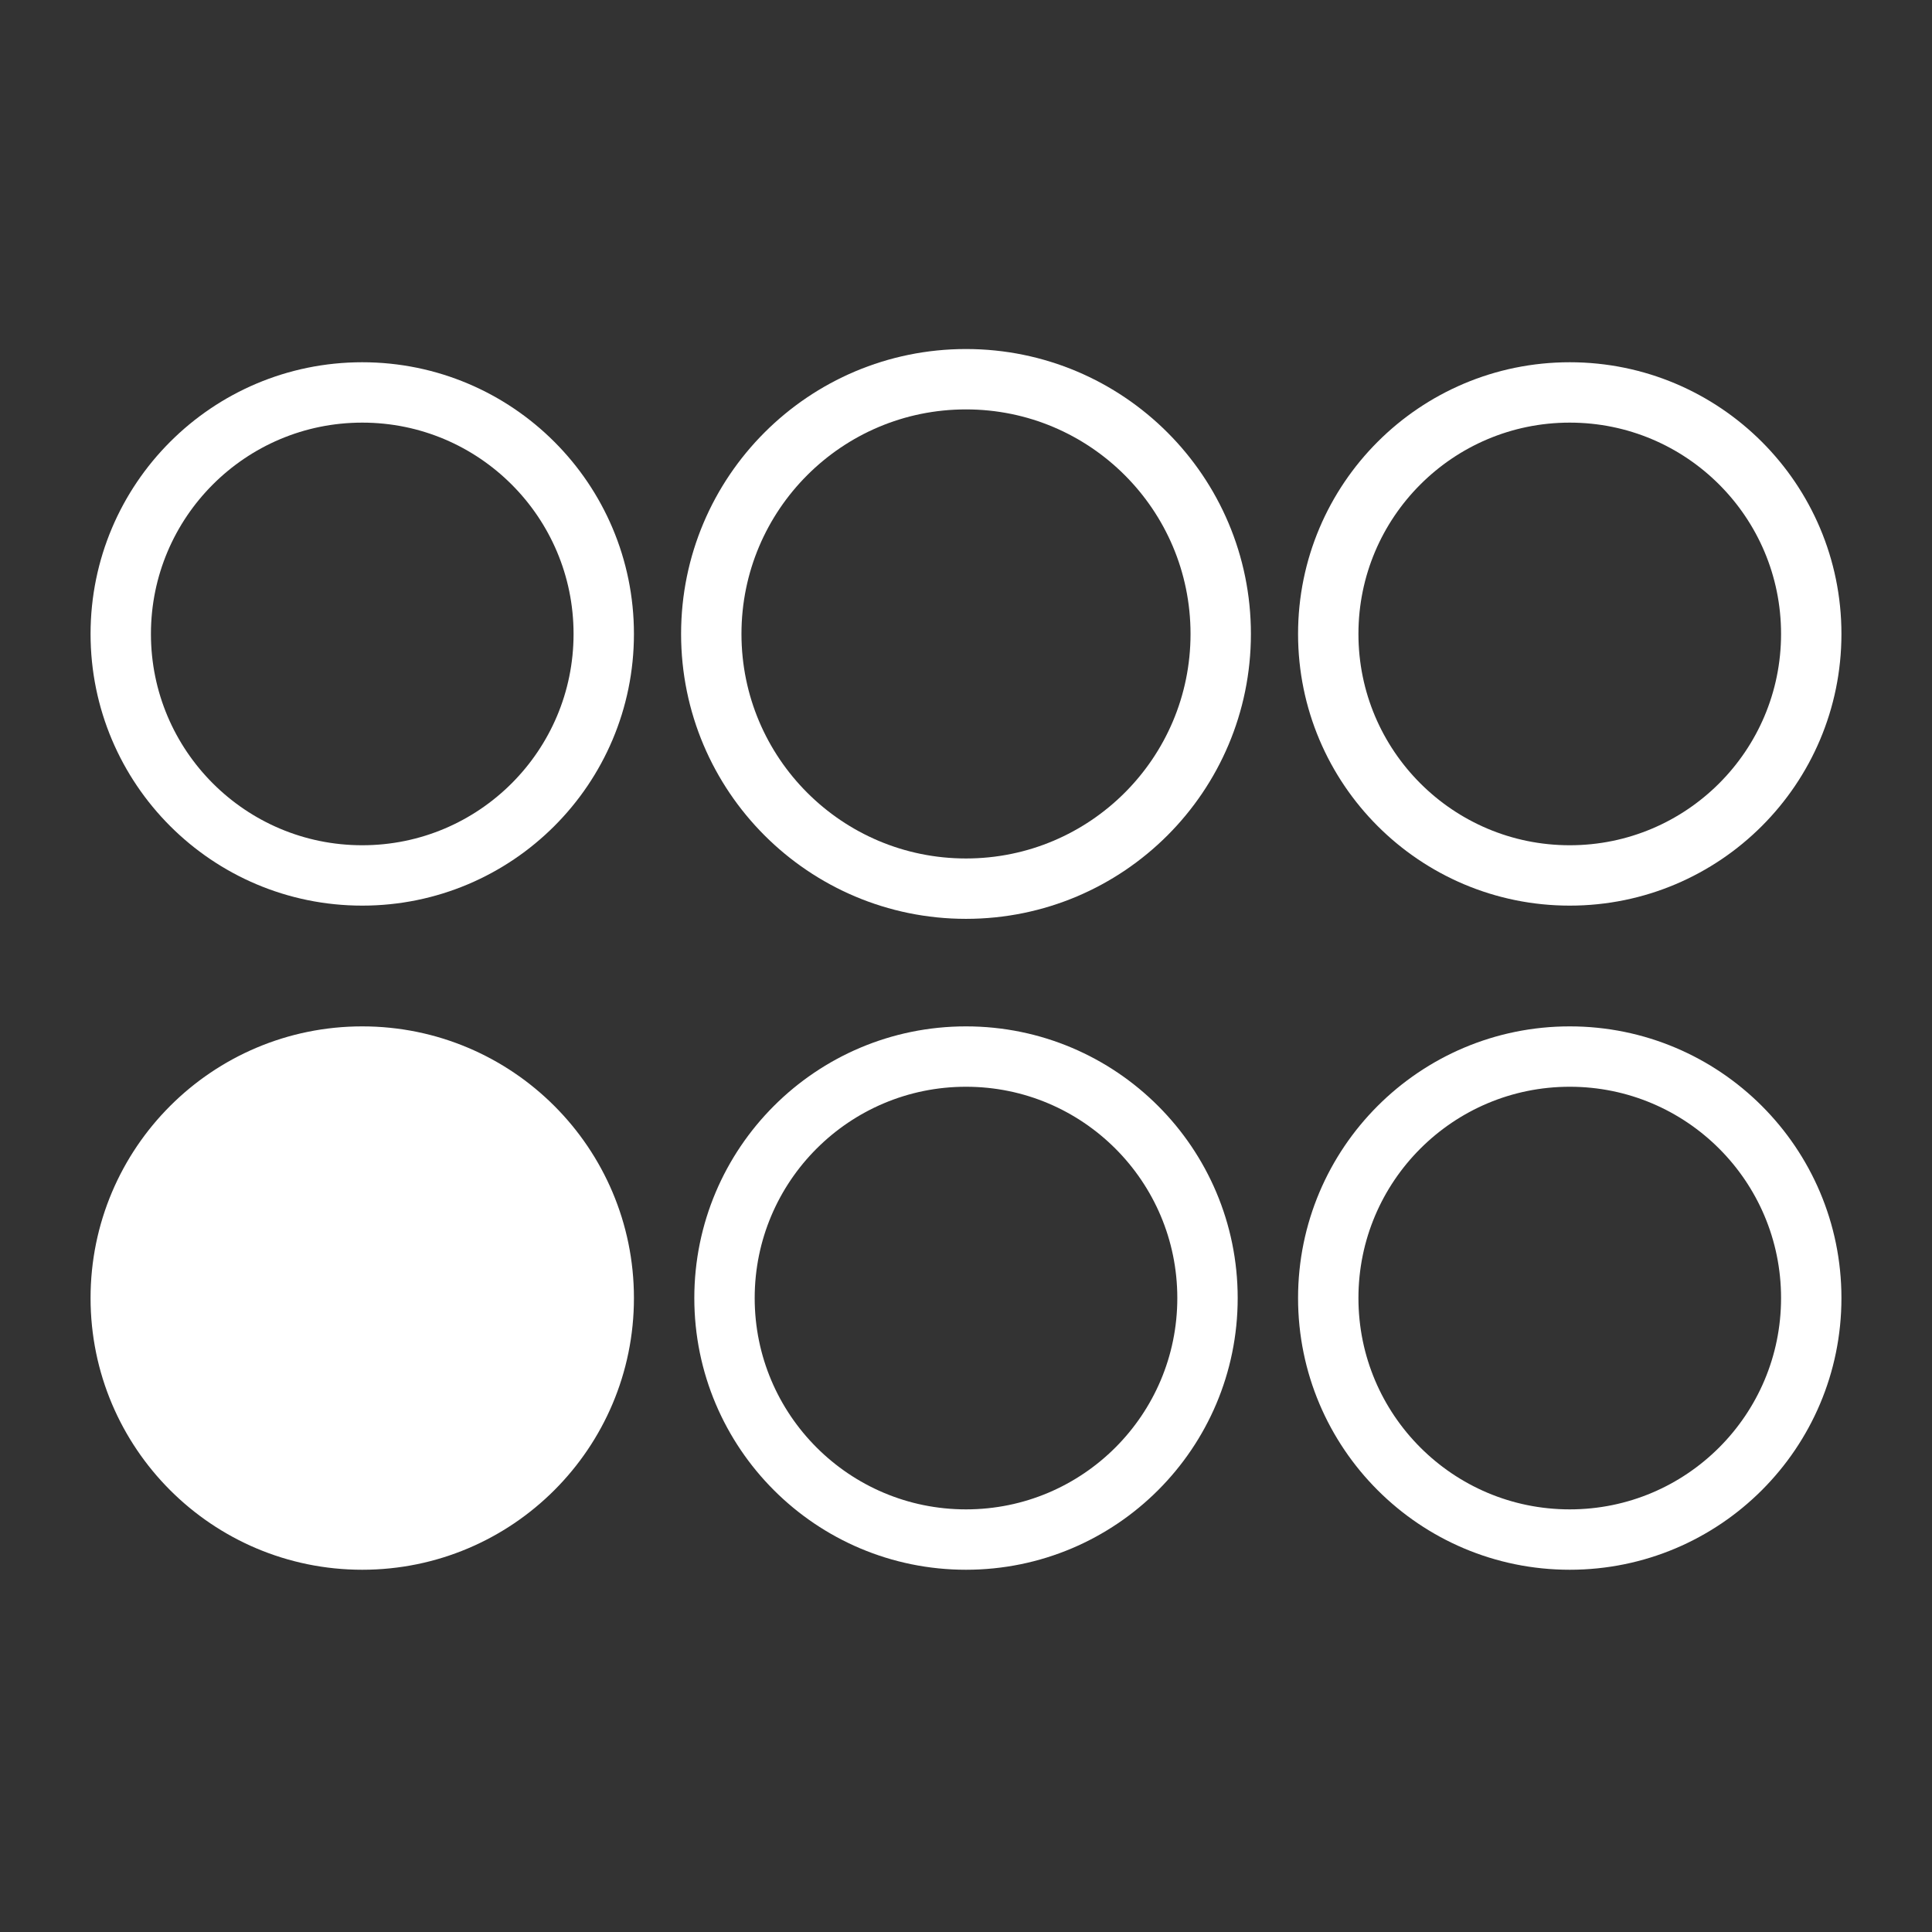 <?xml version="1.0" encoding="UTF-8" standalone="yes"?><svg xmlns:dc="http://purl.org/dc/elements/1.1/" xmlns:cc="http://creativecommons.org/ns#" xmlns:rdf="http://www.w3.org/1999/02/22-rdf-syntax-ns#" xmlns:svg="http://www.w3.org/2000/svg" xmlns="http://www.w3.org/2000/svg" cursor="crosshair" style="zoom: 1;" height="64" id="svg7" width="64" version="1.1" viewBox="0 0 64 64"><rect x="0" y="0" width="64" height="64" fill="#333333" stroke="none"/><defs id="defs11"></defs><circle stroke="#fff" id="button_TL" cy="21px" stroke-width="2" fill="none" r="8" cx="12px"></circle><circle stroke="#fff" id="button_TM" cy="21px" stroke-width="2" fill="none" r="8.438px" cx="32px"></circle><circle stroke="#fff" id="button_TR" stroke-width="2" cy="21px" fill="none" r="8" cx="52px"></circle><circle stroke="#fff" id="button_BL" stroke-width="2" cy="43px" fill="#fff" r="8" cx="12px"></circle><circle stroke="#fff" id="button_BM" cy="43px" stroke-width="2" fill="none" r="8" cx="32px"></circle><circle stroke="#fff" stroke-width="2" id="button_BR" cy="43px" fill="none" r="8" cx="52px"></circle></svg>